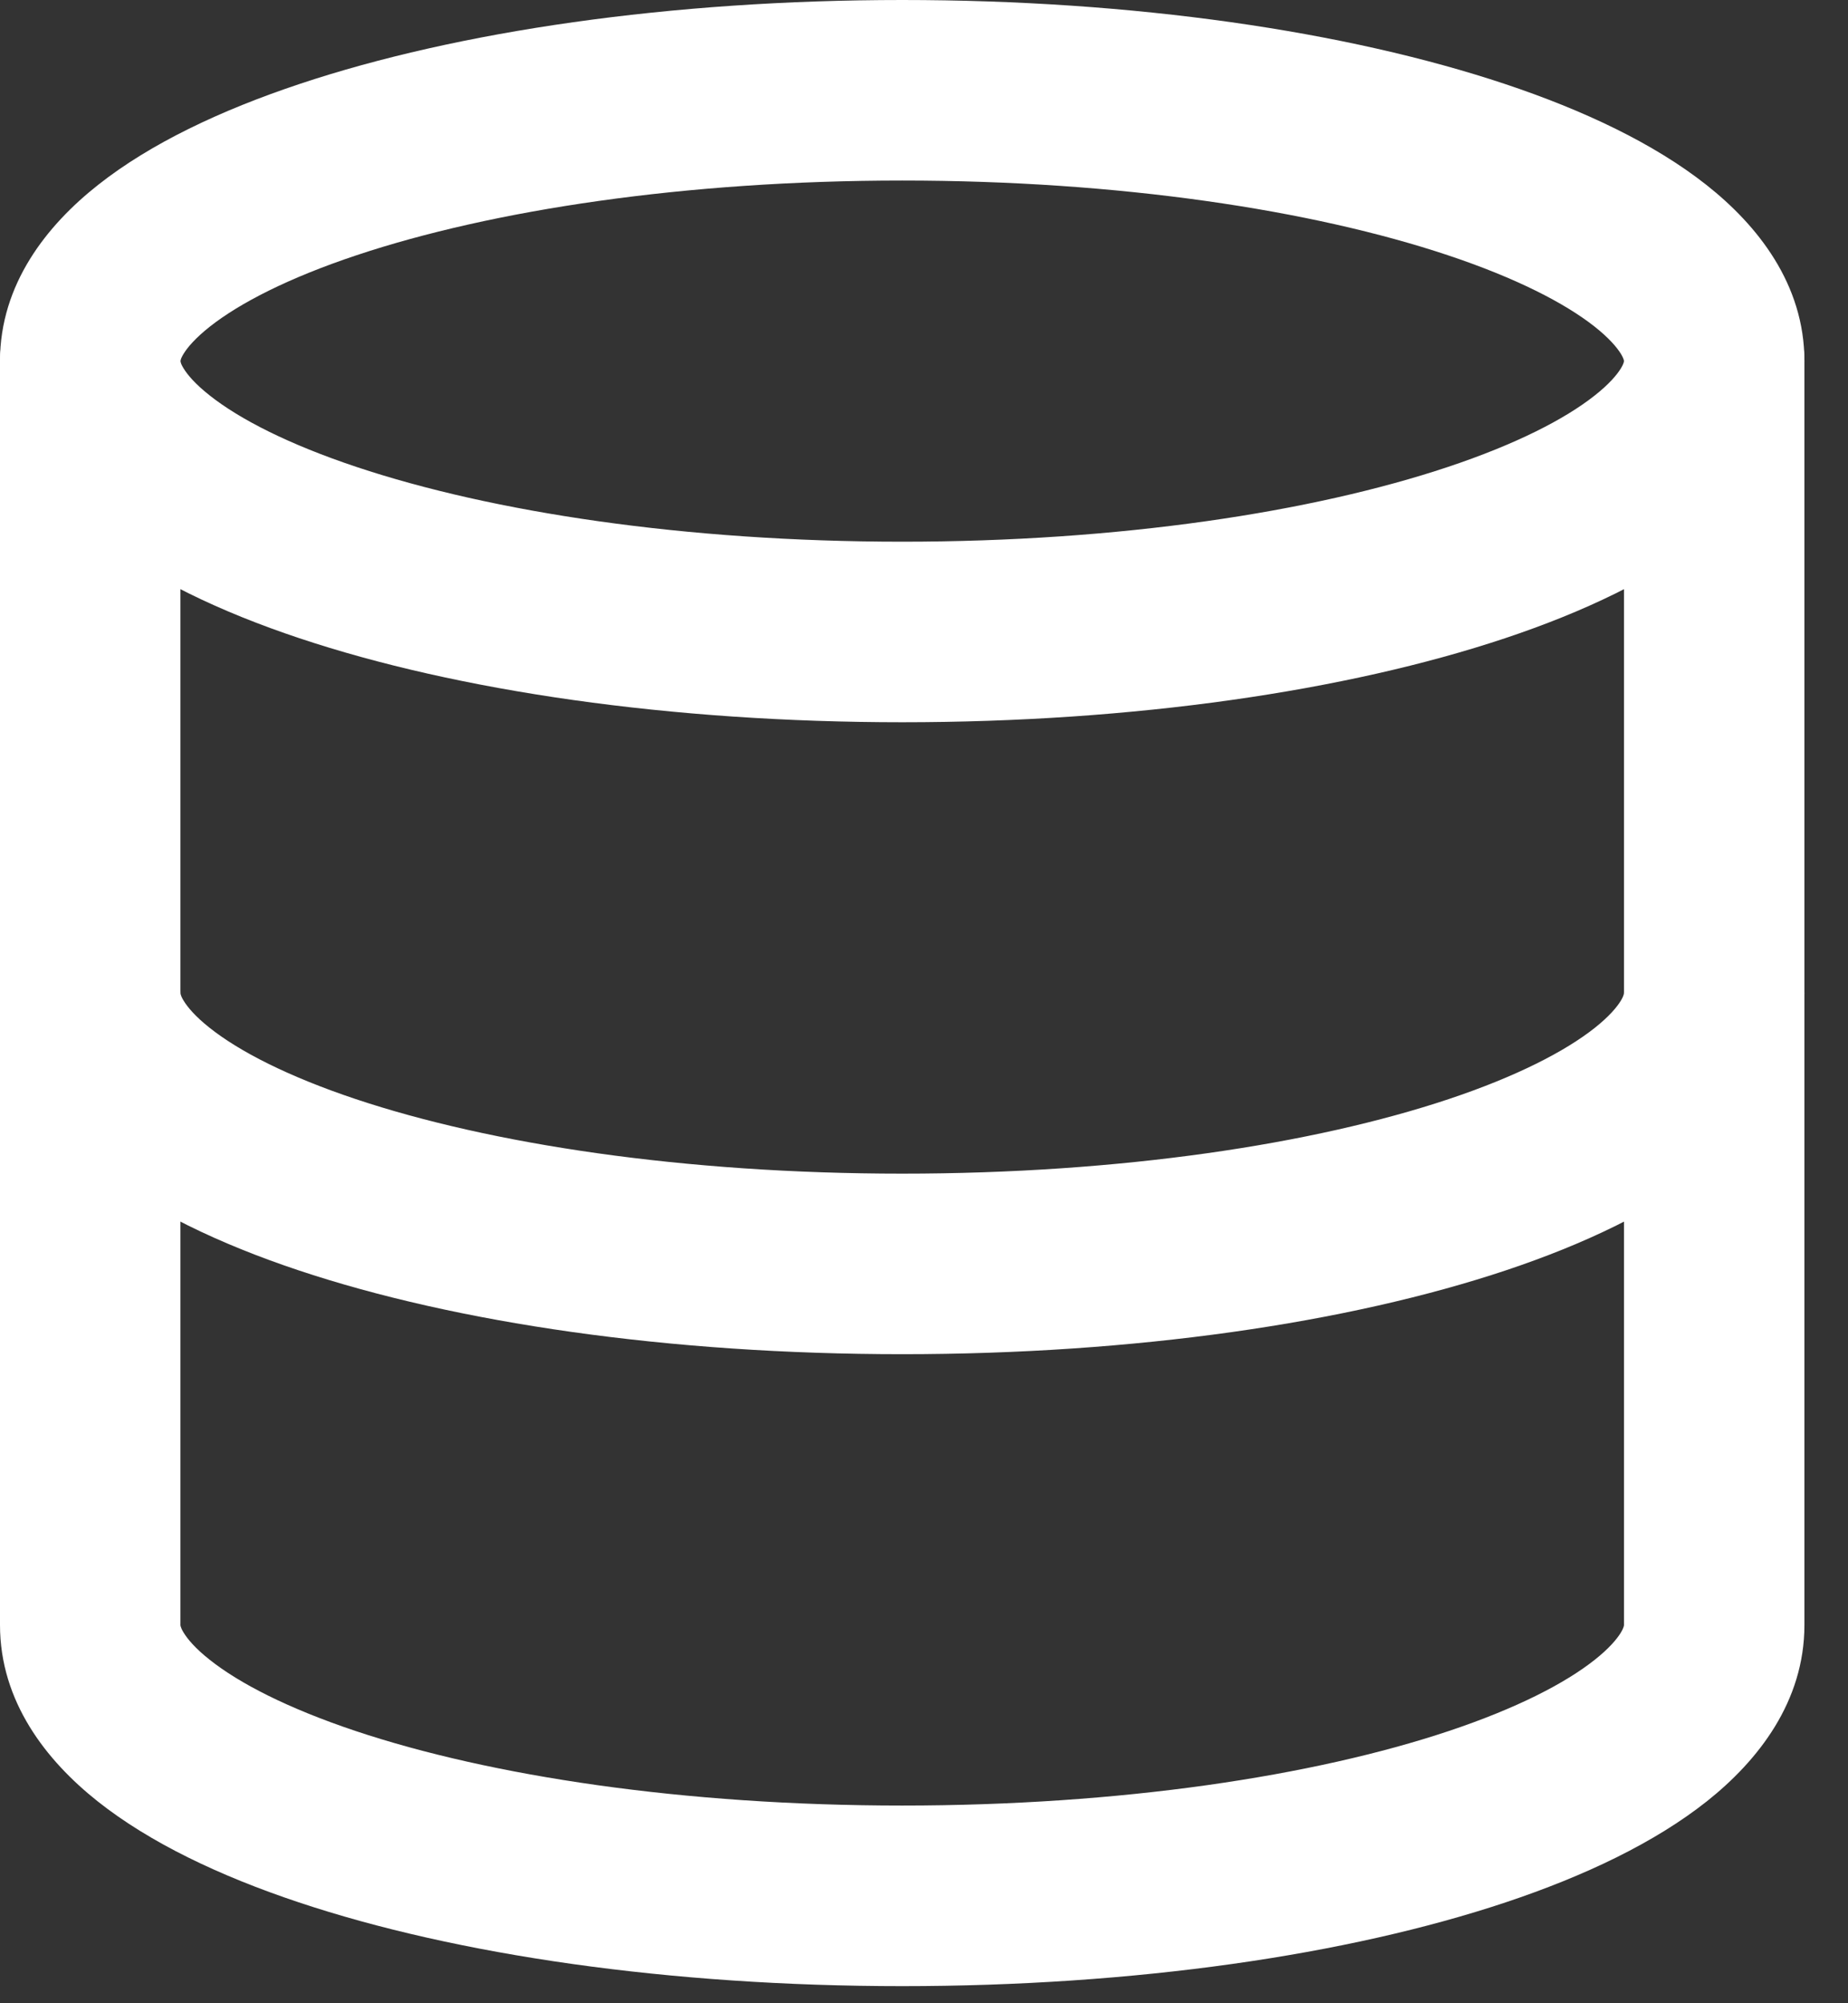<svg width="36" height="39" viewBox="0 0 36 39" fill="none" xmlns="http://www.w3.org/2000/svg">
<rect x="0" y="0" width="36" height="39" fill="#333333" stroke="none"/>
<path fill-rule="evenodd" clip-rule="evenodd" d="M3.515 7.03L3.515 7.03L3.515 7.03C3.515 7.032 3.515 7.039 3.521 7.057C3.526 7.077 3.541 7.115 3.577 7.173C3.651 7.295 3.804 7.478 4.089 7.702C4.669 8.16 5.617 8.648 6.946 9.091C9.586 9.971 13.344 10.546 17.576 10.546C21.808 10.546 25.566 9.971 28.205 9.091C29.534 8.648 30.483 8.16 31.063 7.702C31.348 7.478 31.5 7.295 31.575 7.173C31.61 7.115 31.625 7.077 31.631 7.057C31.636 7.039 31.636 7.032 31.636 7.03V7.03C31.636 7.029 31.637 7.022 31.631 7.003C31.625 6.984 31.61 6.945 31.575 6.887C31.5 6.766 31.348 6.583 31.063 6.358C30.483 5.901 29.534 5.412 28.205 4.969C25.566 4.089 21.808 3.515 17.576 3.515C13.344 3.515 9.586 4.089 6.946 4.969C5.617 5.412 4.669 5.901 4.089 6.358C3.804 6.583 3.651 6.766 3.577 6.887C3.541 6.945 3.526 6.984 3.521 7.003C3.515 7.021 3.515 7.029 3.515 7.03ZM5.835 1.635C8.92 0.606 13.071 0 17.576 0C22.08 0 26.231 0.606 29.317 1.635C30.85 2.146 32.218 2.793 33.239 3.598C34.239 4.386 35.151 5.533 35.151 7.03C35.151 8.528 34.239 9.674 33.239 10.463C32.218 11.267 30.85 11.915 29.317 12.426C26.231 13.455 22.08 14.061 17.576 14.061C13.071 14.061 8.92 13.455 5.835 12.426C4.301 11.915 2.933 11.267 1.913 10.463C0.912 9.674 0 8.528 0 7.03C0 5.533 0.912 4.386 1.913 3.598C2.933 2.793 4.301 2.146 5.835 1.635Z" fill="white"/>
<path fill-rule="evenodd" clip-rule="evenodd" d="M1.758 17.576C2.728 17.576 3.515 18.363 3.515 19.333C3.515 19.337 3.515 19.346 3.521 19.365C3.527 19.386 3.542 19.425 3.578 19.483C3.652 19.605 3.802 19.787 4.085 20.011C4.66 20.467 5.603 20.954 6.928 21.397C9.559 22.275 13.317 22.849 17.576 22.849C21.835 22.849 25.592 22.275 28.224 21.397C29.549 20.954 30.491 20.467 31.067 20.011C31.349 19.787 31.5 19.605 31.574 19.483C31.609 19.425 31.624 19.386 31.63 19.365C31.636 19.346 31.636 19.337 31.636 19.333C31.636 18.363 32.423 17.576 33.394 17.576C34.365 17.576 35.151 18.363 35.151 19.333C35.151 20.826 34.249 21.973 33.25 22.766C32.232 23.572 30.868 24.22 29.337 24.731C26.256 25.759 22.105 26.364 17.576 26.364C13.047 26.364 8.895 25.759 5.815 24.731C4.283 24.22 2.919 23.572 1.902 22.766C0.902 21.973 0 20.826 0 19.333C0 18.363 0.787 17.576 1.758 17.576Z" fill="white"/>
<path fill-rule="evenodd" clip-rule="evenodd" d="M1.758 5.273C2.728 5.273 3.515 6.06 3.515 7.03V31.636C3.515 31.64 3.515 31.649 3.521 31.668C3.527 31.689 3.542 31.728 3.578 31.786C3.652 31.907 3.802 32.09 4.085 32.313C4.66 32.77 5.603 33.257 6.928 33.7C9.559 34.578 13.317 35.151 17.576 35.151C21.835 35.151 25.592 34.578 28.224 33.7C29.549 33.257 30.491 32.77 31.067 32.313C31.349 32.09 31.5 31.907 31.574 31.786C31.609 31.728 31.624 31.689 31.63 31.668C31.636 31.649 31.636 31.64 31.636 31.636V7.03C31.636 6.06 32.423 5.273 33.394 5.273C34.365 5.273 35.151 6.06 35.151 7.03V31.636C35.151 33.129 34.249 34.276 33.25 35.069C32.232 35.875 30.868 36.523 29.337 37.034C26.256 38.062 22.105 38.667 17.576 38.667C13.047 38.667 8.895 38.062 5.815 37.034C4.283 36.523 2.919 35.875 1.902 35.069C0.902 34.276 0 33.129 0 31.636V7.03C0 6.06 0.787 5.273 1.758 5.273Z" fill="white"/>
</svg>
